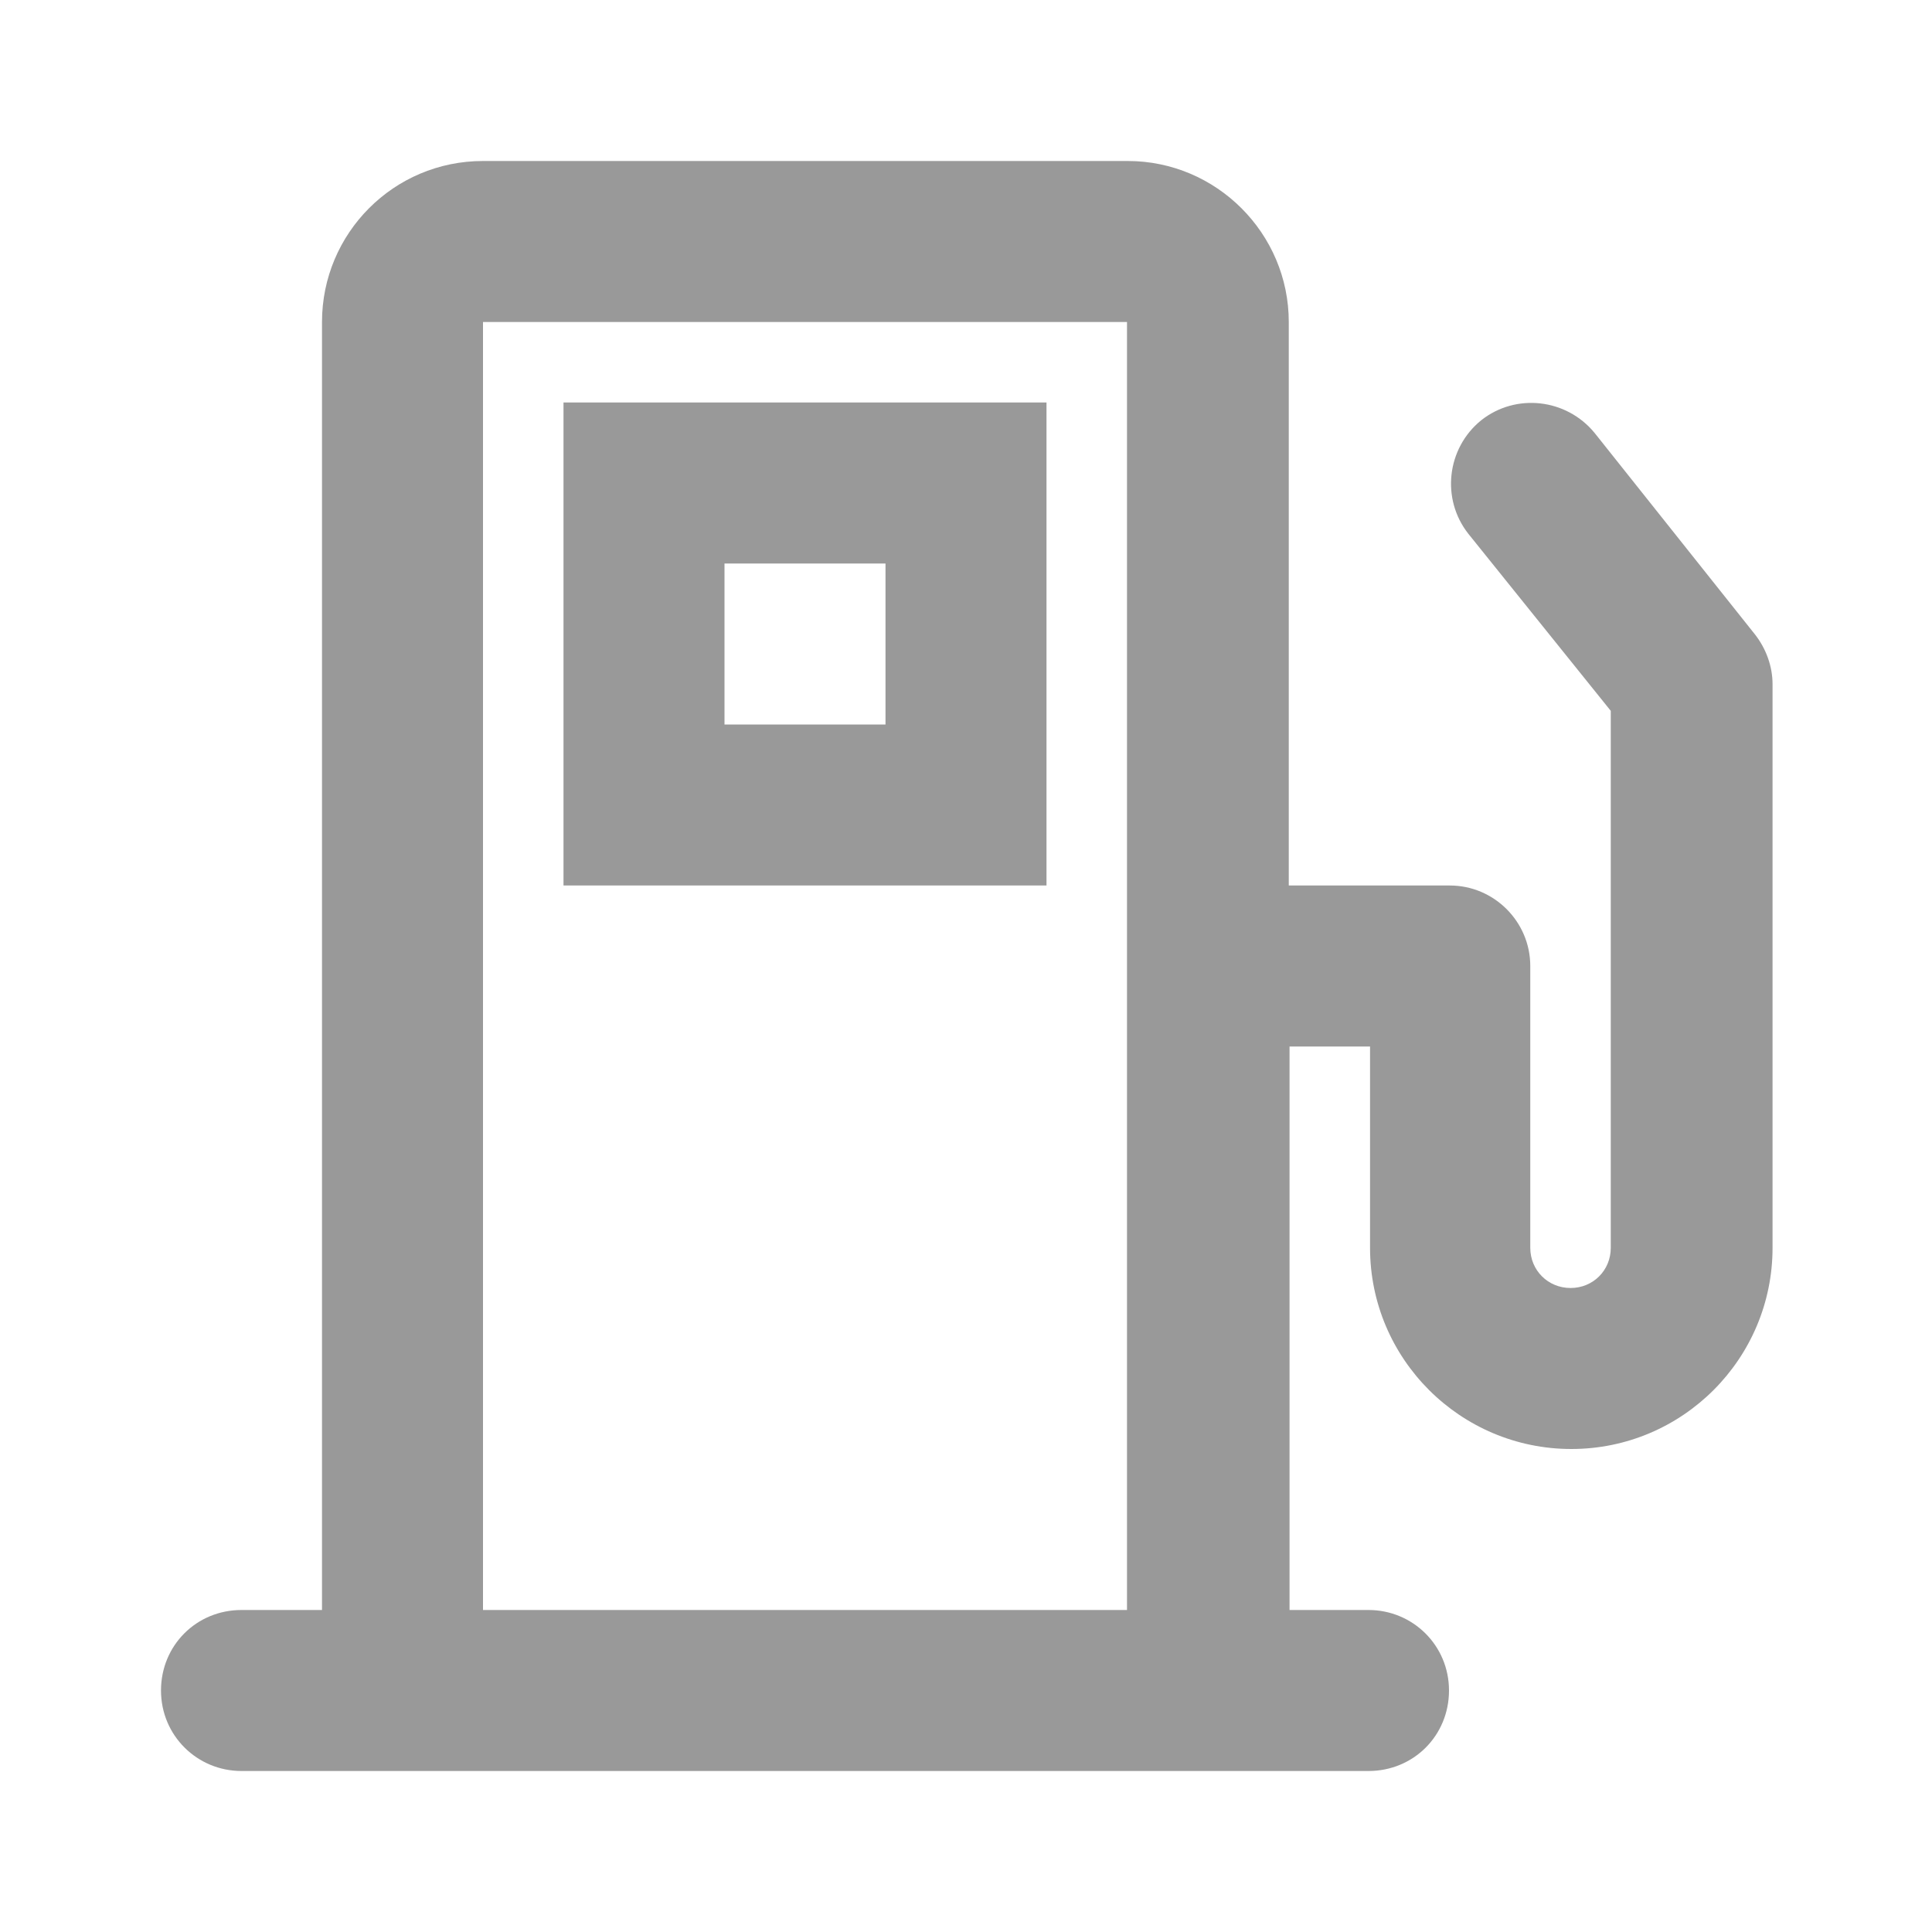 <svg width="15" height="15" viewBox="0 0 15 15" fill="none" xmlns="http://www.w3.org/2000/svg">
<g clip-path="url(#clip0_2301_1572)">
<path fill-rule="evenodd" clip-rule="evenodd" d="M5.625 4.375V5.625H6.875V4.375H5.625ZM4.375 3.125H8.125V6.875H4.375V3.125ZM8.75 2.5H3.75C3.75 2.5 3.75 9.569 3.75 12.5H8.75V2.5ZM10 12.5H10.625C10.969 12.5 11.25 12.775 11.25 13.125C11.25 13.475 10.975 13.75 10.625 13.75H1.875C1.531 13.75 1.25 13.475 1.25 13.125C1.25 12.775 1.525 12.5 1.875 12.5H2.5V2.5C2.5 1.812 3.056 1.25 3.75 1.25H8.756C9.444 1.25 10.006 1.812 10.006 2.5V6.875H11.256C11.6 6.875 11.881 7.156 11.881 7.5V9.688C11.881 9.863 12.019 10 12.194 10C12.369 10 12.506 9.863 12.506 9.688V5.519L11.4 4.144C11.188 3.875 11.231 3.481 11.5 3.263C11.769 3.05 12.162 3.094 12.381 3.362L13.625 4.925C13.713 5.037 13.762 5.175 13.762 5.312V9.688C13.762 10.55 13.062 11.25 12.2 11.25C11.338 11.25 10.637 10.55 10.637 9.688V8.125H10.012V12.5H10Z" fill="#999999"/>
</g>
<defs>
<clipPath id="clip0_2301_1572">
<rect width="15" height="15" fill="white"/>
</clipPath>
</defs>
</svg>
